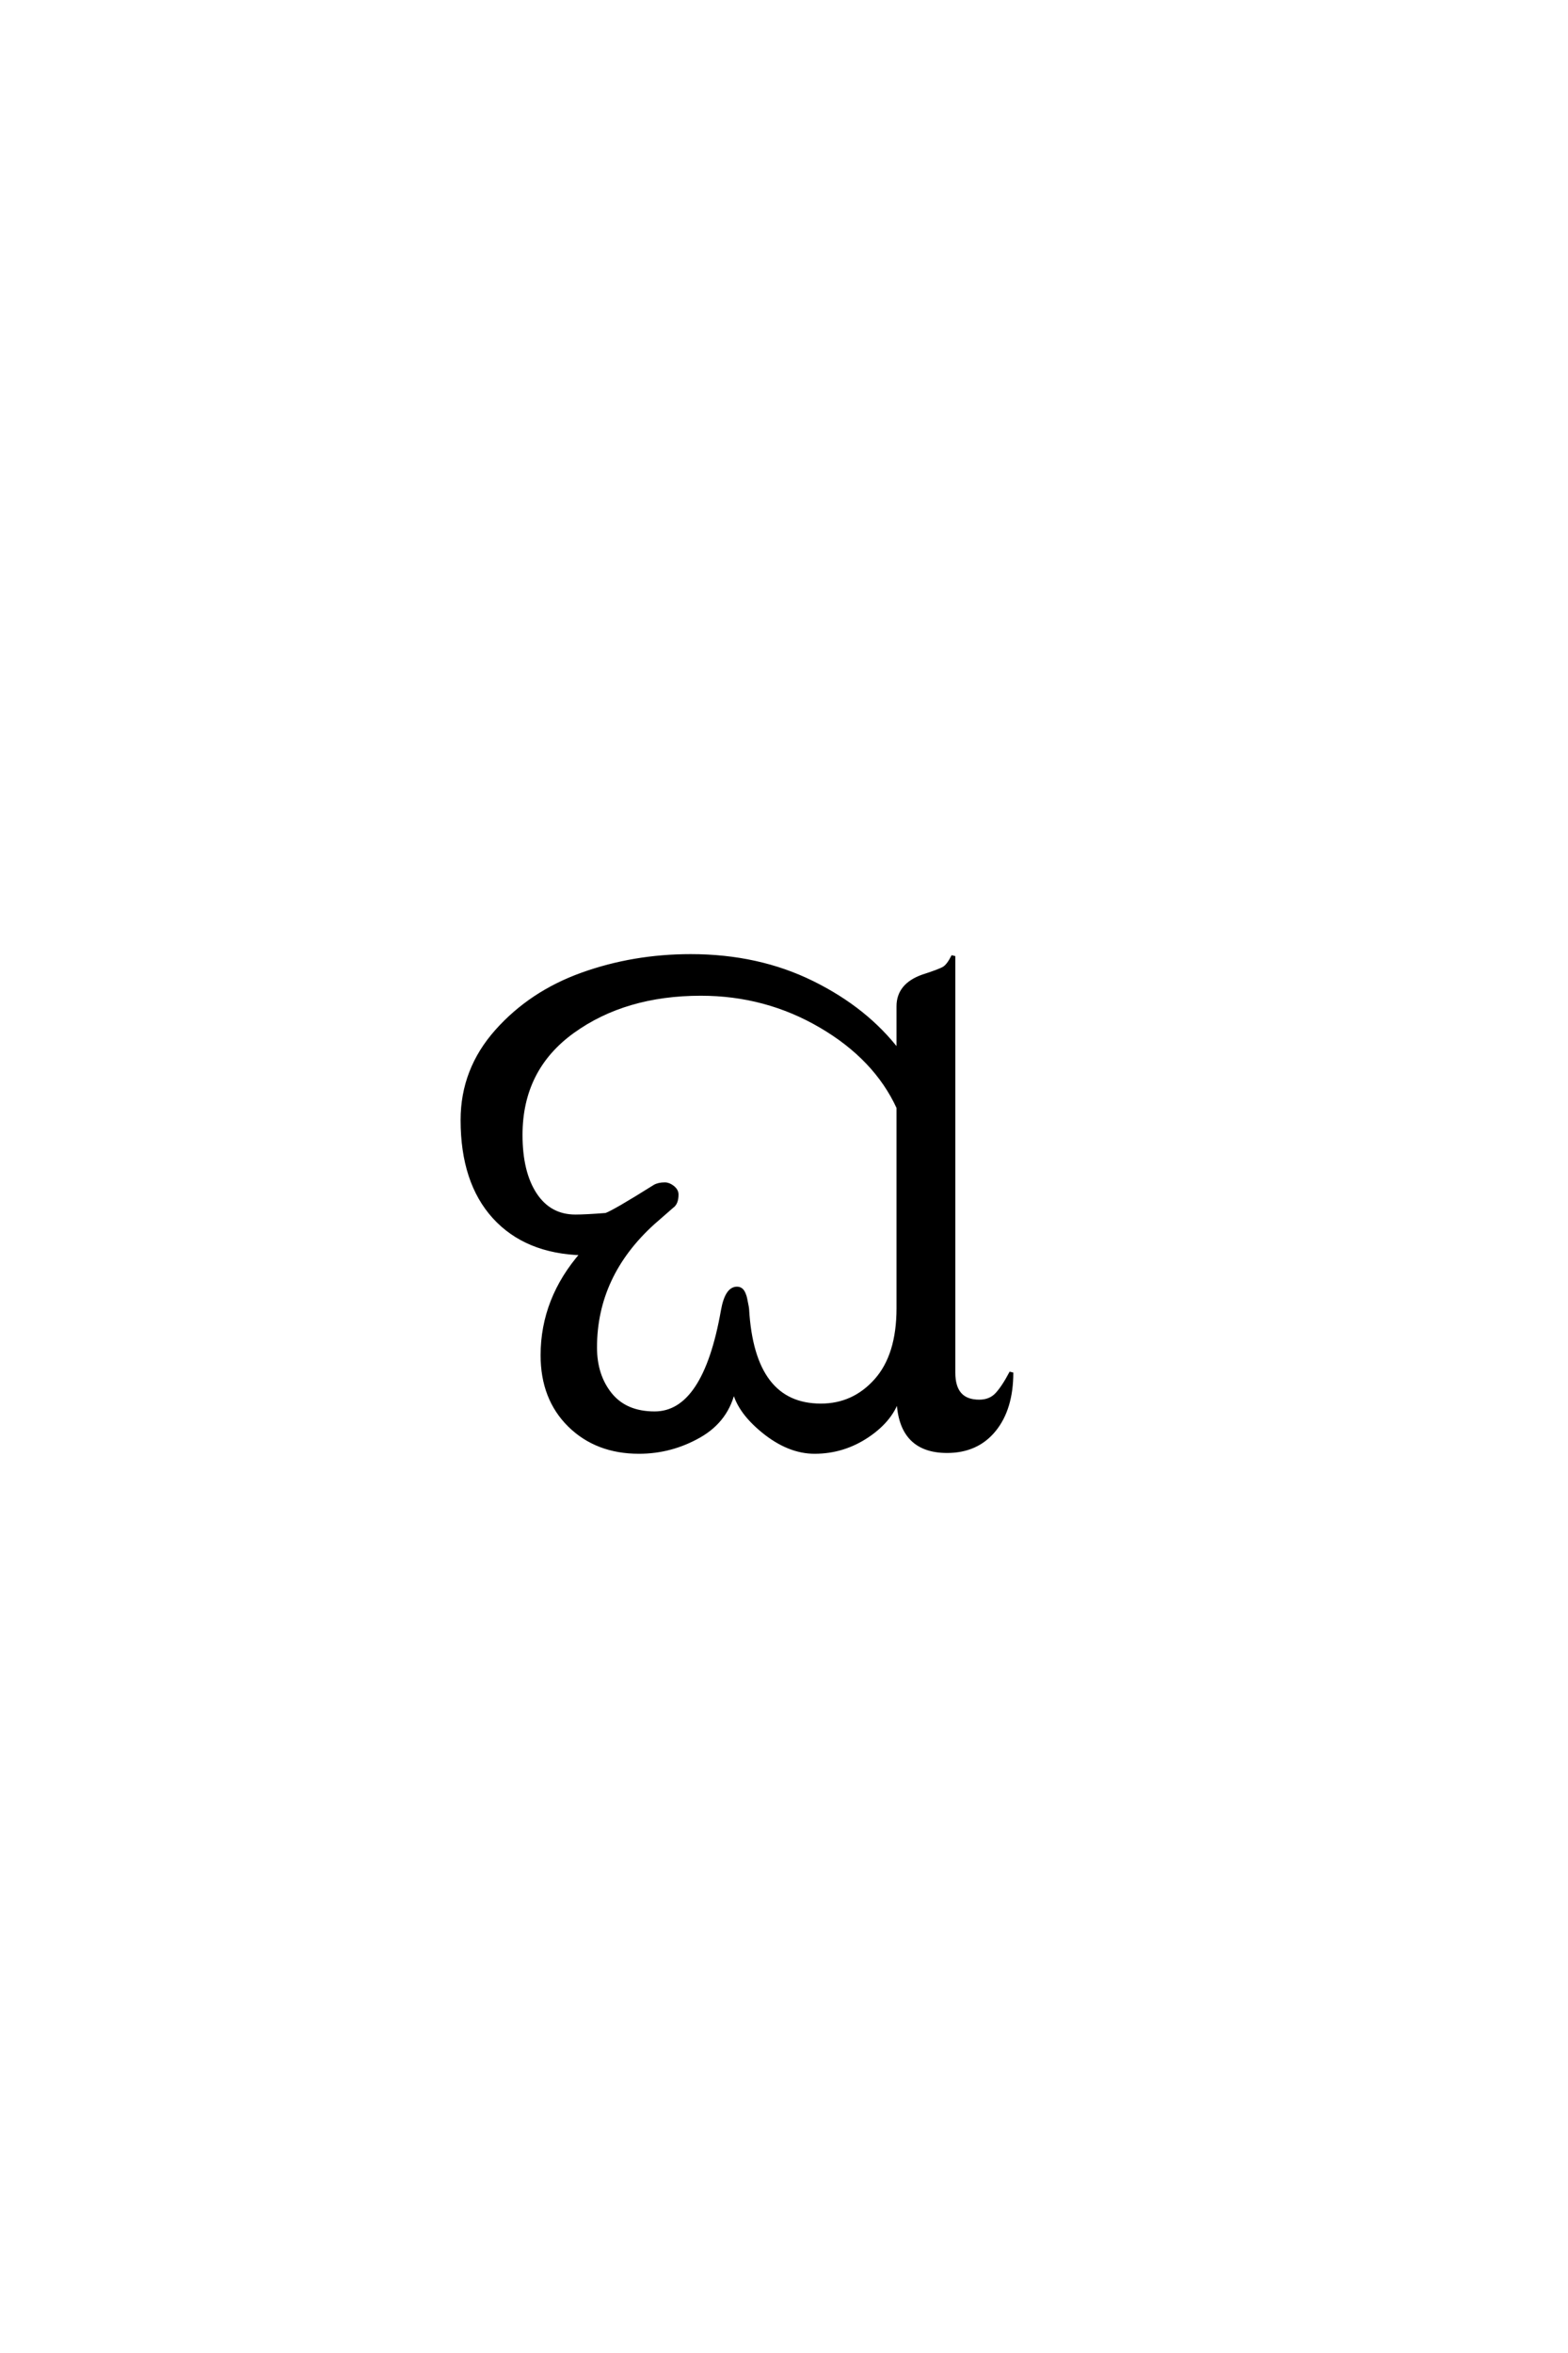 <?xml version='1.0' encoding='UTF-8'?>
<!DOCTYPE svg PUBLIC "-//W3C//DTD SVG 1.0//EN"
    "http://www.w3.org/TR/2001/REC-SVG-20010904/DTD/svg10.dtd">

<svg xmlns='http://www.w3.org/2000/svg' version='1.0'
     width='40.0' height='60.0'>

 <g transform='scale(0.1 -0.1) translate(110.0 -370.0)'>
  <path d='M66.203 126.203
Q83.406 126.203 97.203 119.391
Q111 112.594 119.203 101.797
L119.203 113.406
Q119.203 118.797 125.406 121
Q129.797 122.406 130.891 123.094
Q132 123.797 133.203 126.203
L133.203 20
Q133.203 12.594 139.797 12.594
Q142.594 12.594 144.297 14.391
Q146 16.203 148 20
Q148 10.797 143.594 5.391
Q139.203 0 131.594 0
Q119.203 0 119.203 14
Q117.594 8.203 111.391 4
Q105.203 -0.203 97.797 -0.203
Q91.203 -0.203 84.703 5.094
Q78.203 10.406 77.203 16
Q75.594 8 68.391 3.891
Q61.203 -0.203 53 -0.203
Q42.203 -0.203 35.297 6.594
Q28.406 13.406 28.406 24.406
Q28.406 38.797 38.594 50.406
Q24.203 50.797 16.094 59.688
Q8 68.594 8 84.406
Q8 97.203 16.703 107
Q25.406 116.797 38.5 121.5
Q51.594 126.203 66.203 126.203
Q51.594 126.203 66.203 126.203
M41.797 26.406
Q41.797 19.203 45.688 14.391
Q49.594 9.594 57 9.594
Q69.797 9.594 74.406 35.797
Q75.406 41.406 78 41.406
Q78.594 41.406 79 41.094
Q79.406 40.797 79.703 40.094
Q80 39.406 80.094 38.906
Q80.203 38.406 80.391 37.406
Q80.594 36.406 80.594 36.203
Q82 11.594 99.406 11.594
Q107.797 11.594 113.5 18
Q119.203 24.406 119.203 36.406
L119.203 87.594
Q113.406 100.203 99.406 108.391
Q85.406 116.594 68.797 116.594
Q49.406 116.594 36.094 107
Q22.797 97.406 22.797 80.594
Q22.797 71 26.5 65.391
Q30.203 59.797 36.797 59.797
Q39.406 59.797 44.594 60.203
Q46.797 61 57 67.406
Q58 68 59.594 68
Q60.594 68 61.594 67.203
Q62.594 66.406 62.594 65.406
Q62.594 63.203 61.406 62.406
L56.594 58.203
Q41.797 44.797 41.797 26.406
'
        style='fill: #000000; stroke: #000000'/>

 </g>
</svg>
